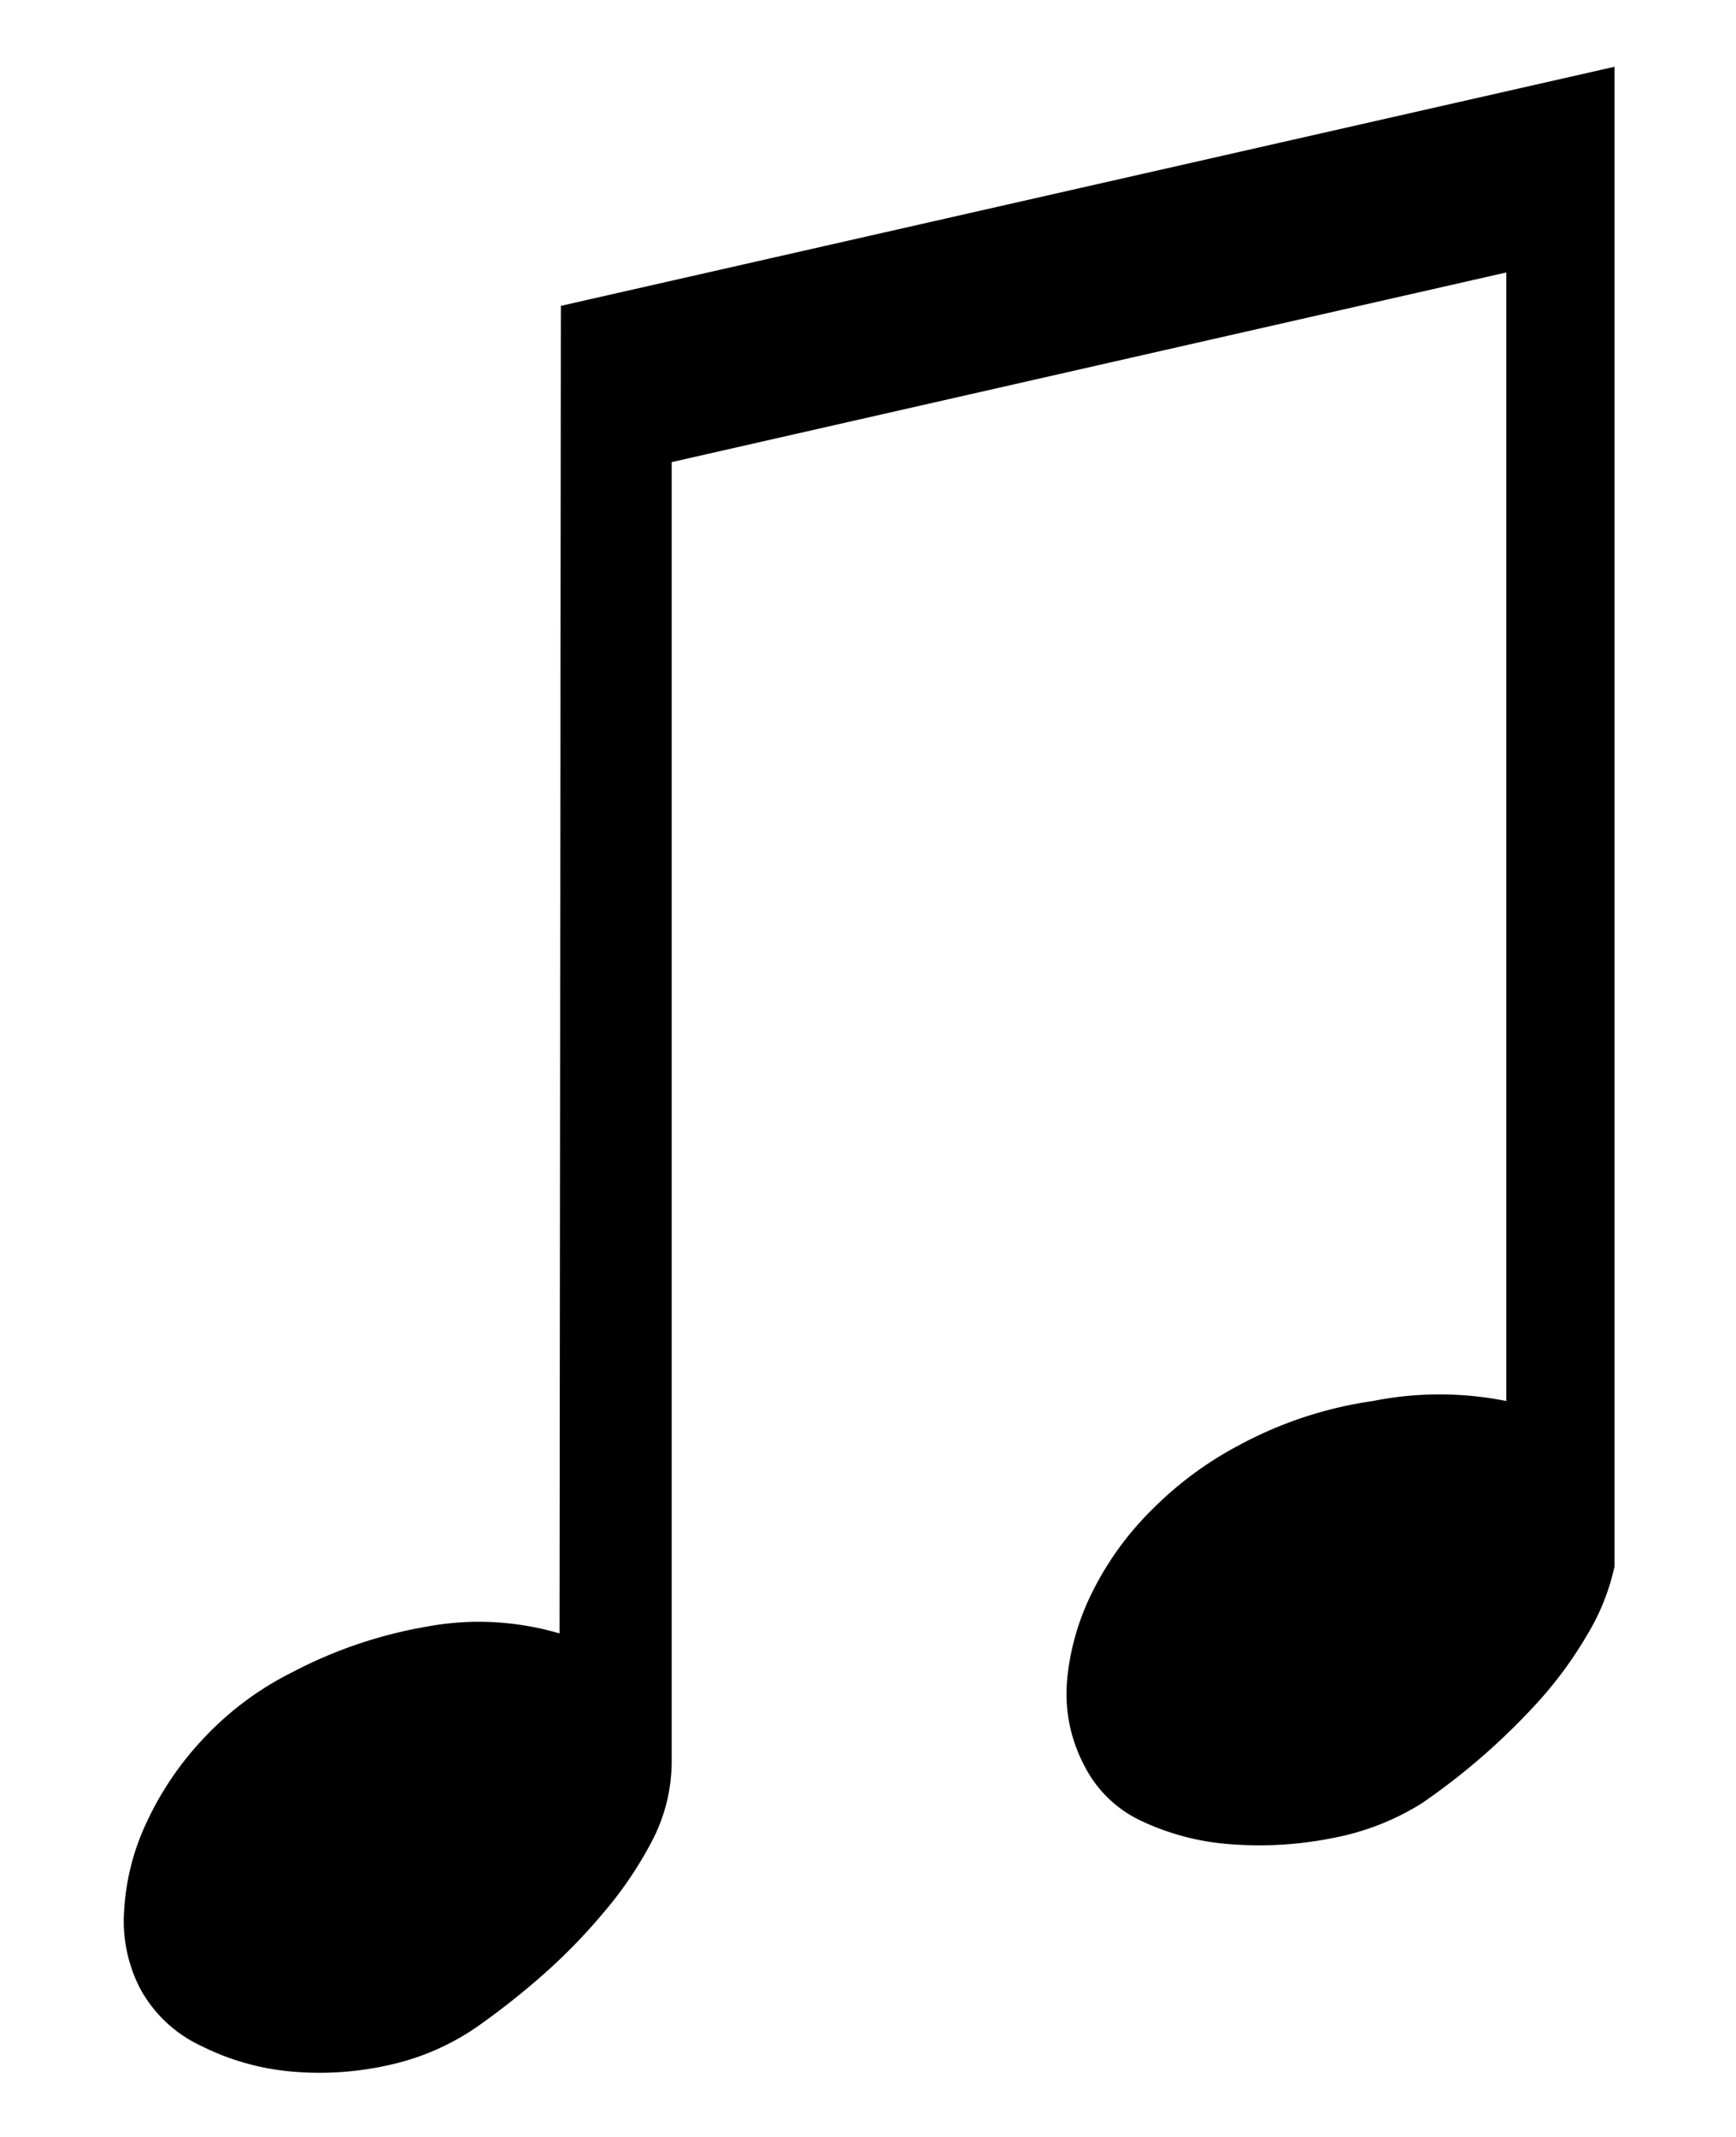<svg id="レイヤー_1" data-name="レイヤー 1" xmlns="http://www.w3.org/2000/svg" width="13" height="16" viewBox="0 0 13 16">
  <defs>
    <style>
      .cls-1 {
        fill: none;
      }
    </style>
  </defs>
  <title>icon_BGM</title>
  <path d="M229.54,394.83l7.89-1.79v11.23l0,0a1.68,1.68,0,0,1-.21.52,3,3,0,0,1-.36.49,5,5,0,0,1-.87.76,1.92,1.92,0,0,1-.66.26,2.79,2.79,0,0,1-.75.05,1.88,1.88,0,0,1-.68-.17.91.91,0,0,1-.44-.42,1.15,1.15,0,0,1-.13-.63,1.85,1.85,0,0,1,.19-.67,2.31,2.31,0,0,1,.45-.62,2.67,2.67,0,0,1,.65-.48,3,3,0,0,1,1-.33,2.54,2.54,0,0,1,1,0v-8.45L230.37,396v9.73l0,0a1.29,1.29,0,0,1-.14.58,2.87,2.87,0,0,1-.37.55,4.3,4.3,0,0,1-.47.48,5.75,5.75,0,0,1-.47.37,1.85,1.85,0,0,1-.66.29,2.36,2.36,0,0,1-.74.05,1.87,1.87,0,0,1-.67-.19,1,1,0,0,1-.46-.43,1.1,1.1,0,0,1-.12-.59,1.78,1.78,0,0,1,.17-.66,2.36,2.36,0,0,1,.43-.63,2.33,2.33,0,0,1,.66-.49,3.4,3.4,0,0,1,1-.34,2.14,2.14,0,0,1,1,.05Z" transform="translate(-225.34 -392.54)"/>
  <rect class="cls-1" width="13" height="16"/>
</svg>
